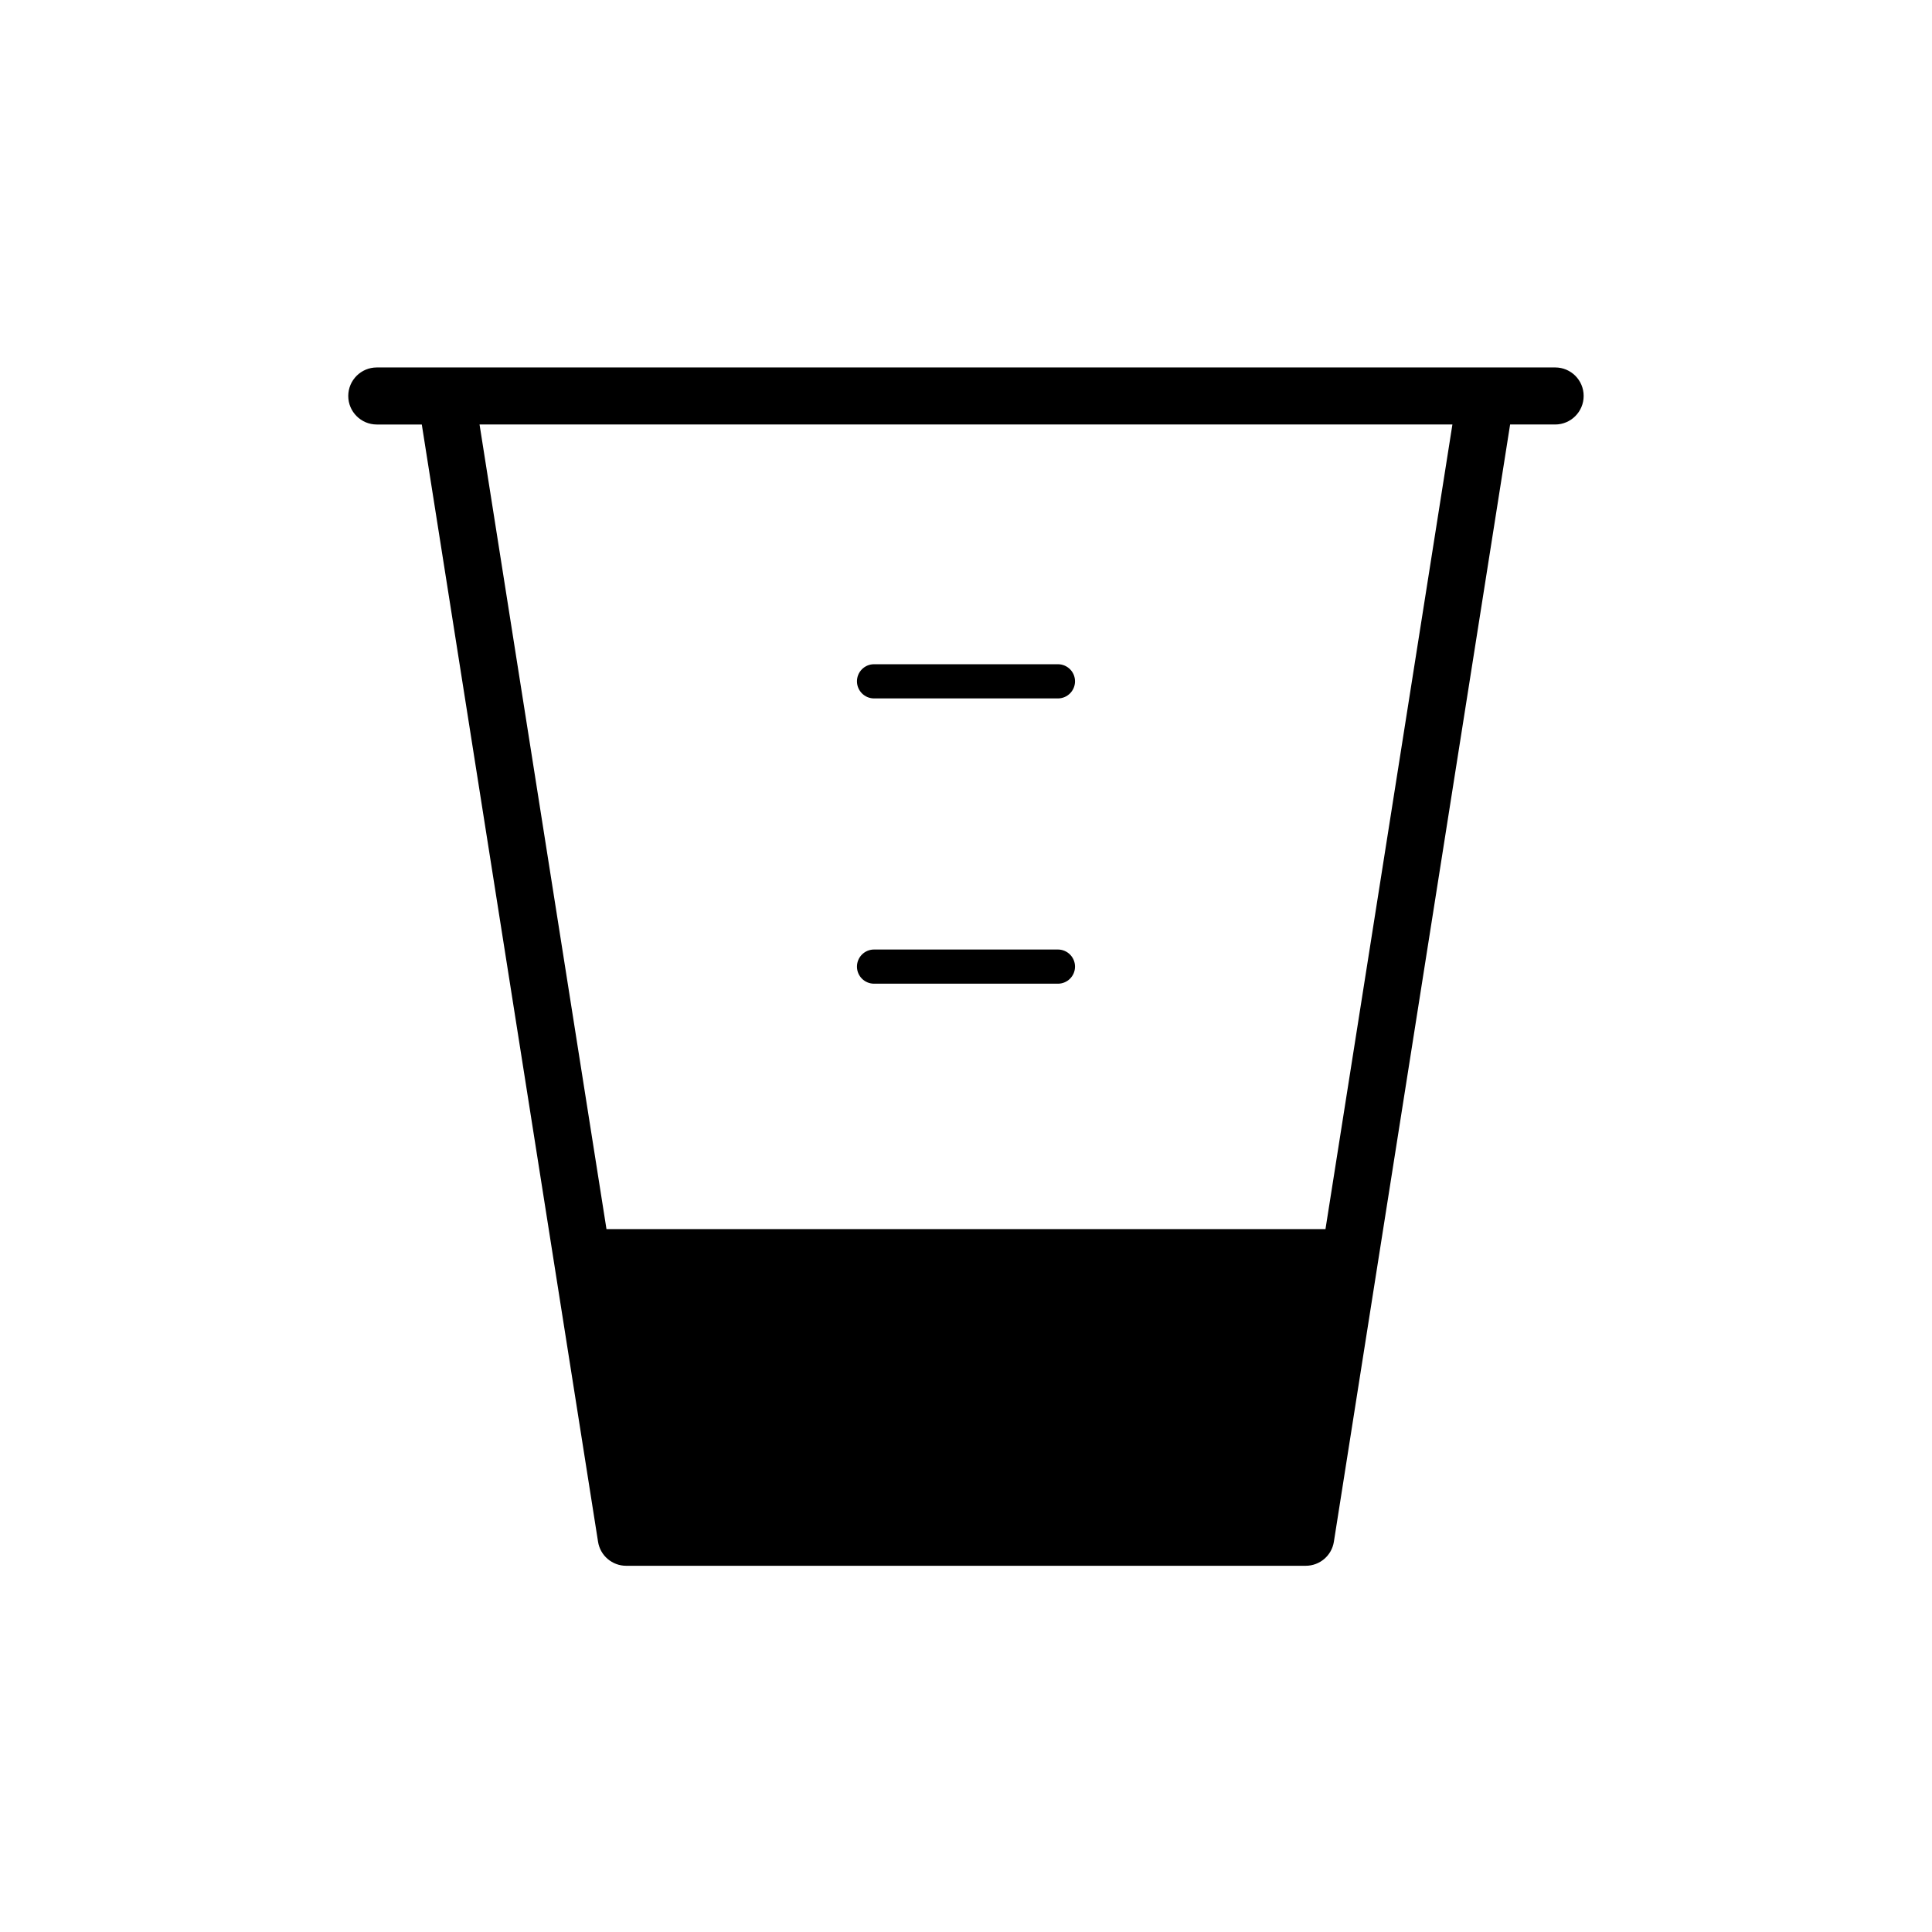 <?xml version="1.0" encoding="UTF-8"?>
<!-- Uploaded to: SVG Repo, www.svgrepo.com, Generator: SVG Repo Mixer Tools -->
<svg fill="#000000" width="800px" height="800px" version="1.1" viewBox="144 144 512 512" xmlns="http://www.w3.org/2000/svg">
 <g>
  <path d="m556.14 241.38h-312.29c-4.168 0-7.559 3.379-7.559 7.559 0 4.172 3.391 7.559 7.559 7.559h11.93l34.773 220.43 11.934 75.641c0.574 3.68 3.742 6.379 7.461 6.379h180.08c3.719 0 6.887-2.695 7.465-6.379l11.879-75.344 34.824-220.73h11.93c4.172 0 7.559-3.387 7.559-7.559 0.012-4.176-3.371-7.559-7.543-7.559zm-60.875 228.35h-190.54l-33.641-213.24h257.82z"/>
  <path d="m375.64 329.09h48.715c2.504 0 4.535-2.031 4.535-4.535 0-2.508-2.031-4.527-4.535-4.527h-48.715c-2.504 0-4.535 2.019-4.535 4.527 0 2.5 2.031 4.535 4.535 4.535z"/>
  <path d="m375.64 404.69h48.715c2.504 0 4.535-2.016 4.535-4.523 0-2.508-2.031-4.535-4.535-4.535h-48.715c-2.504 0-4.535 2.023-4.535 4.535 0 2.508 2.031 4.523 4.535 4.523z"/>
 </g>
</svg>